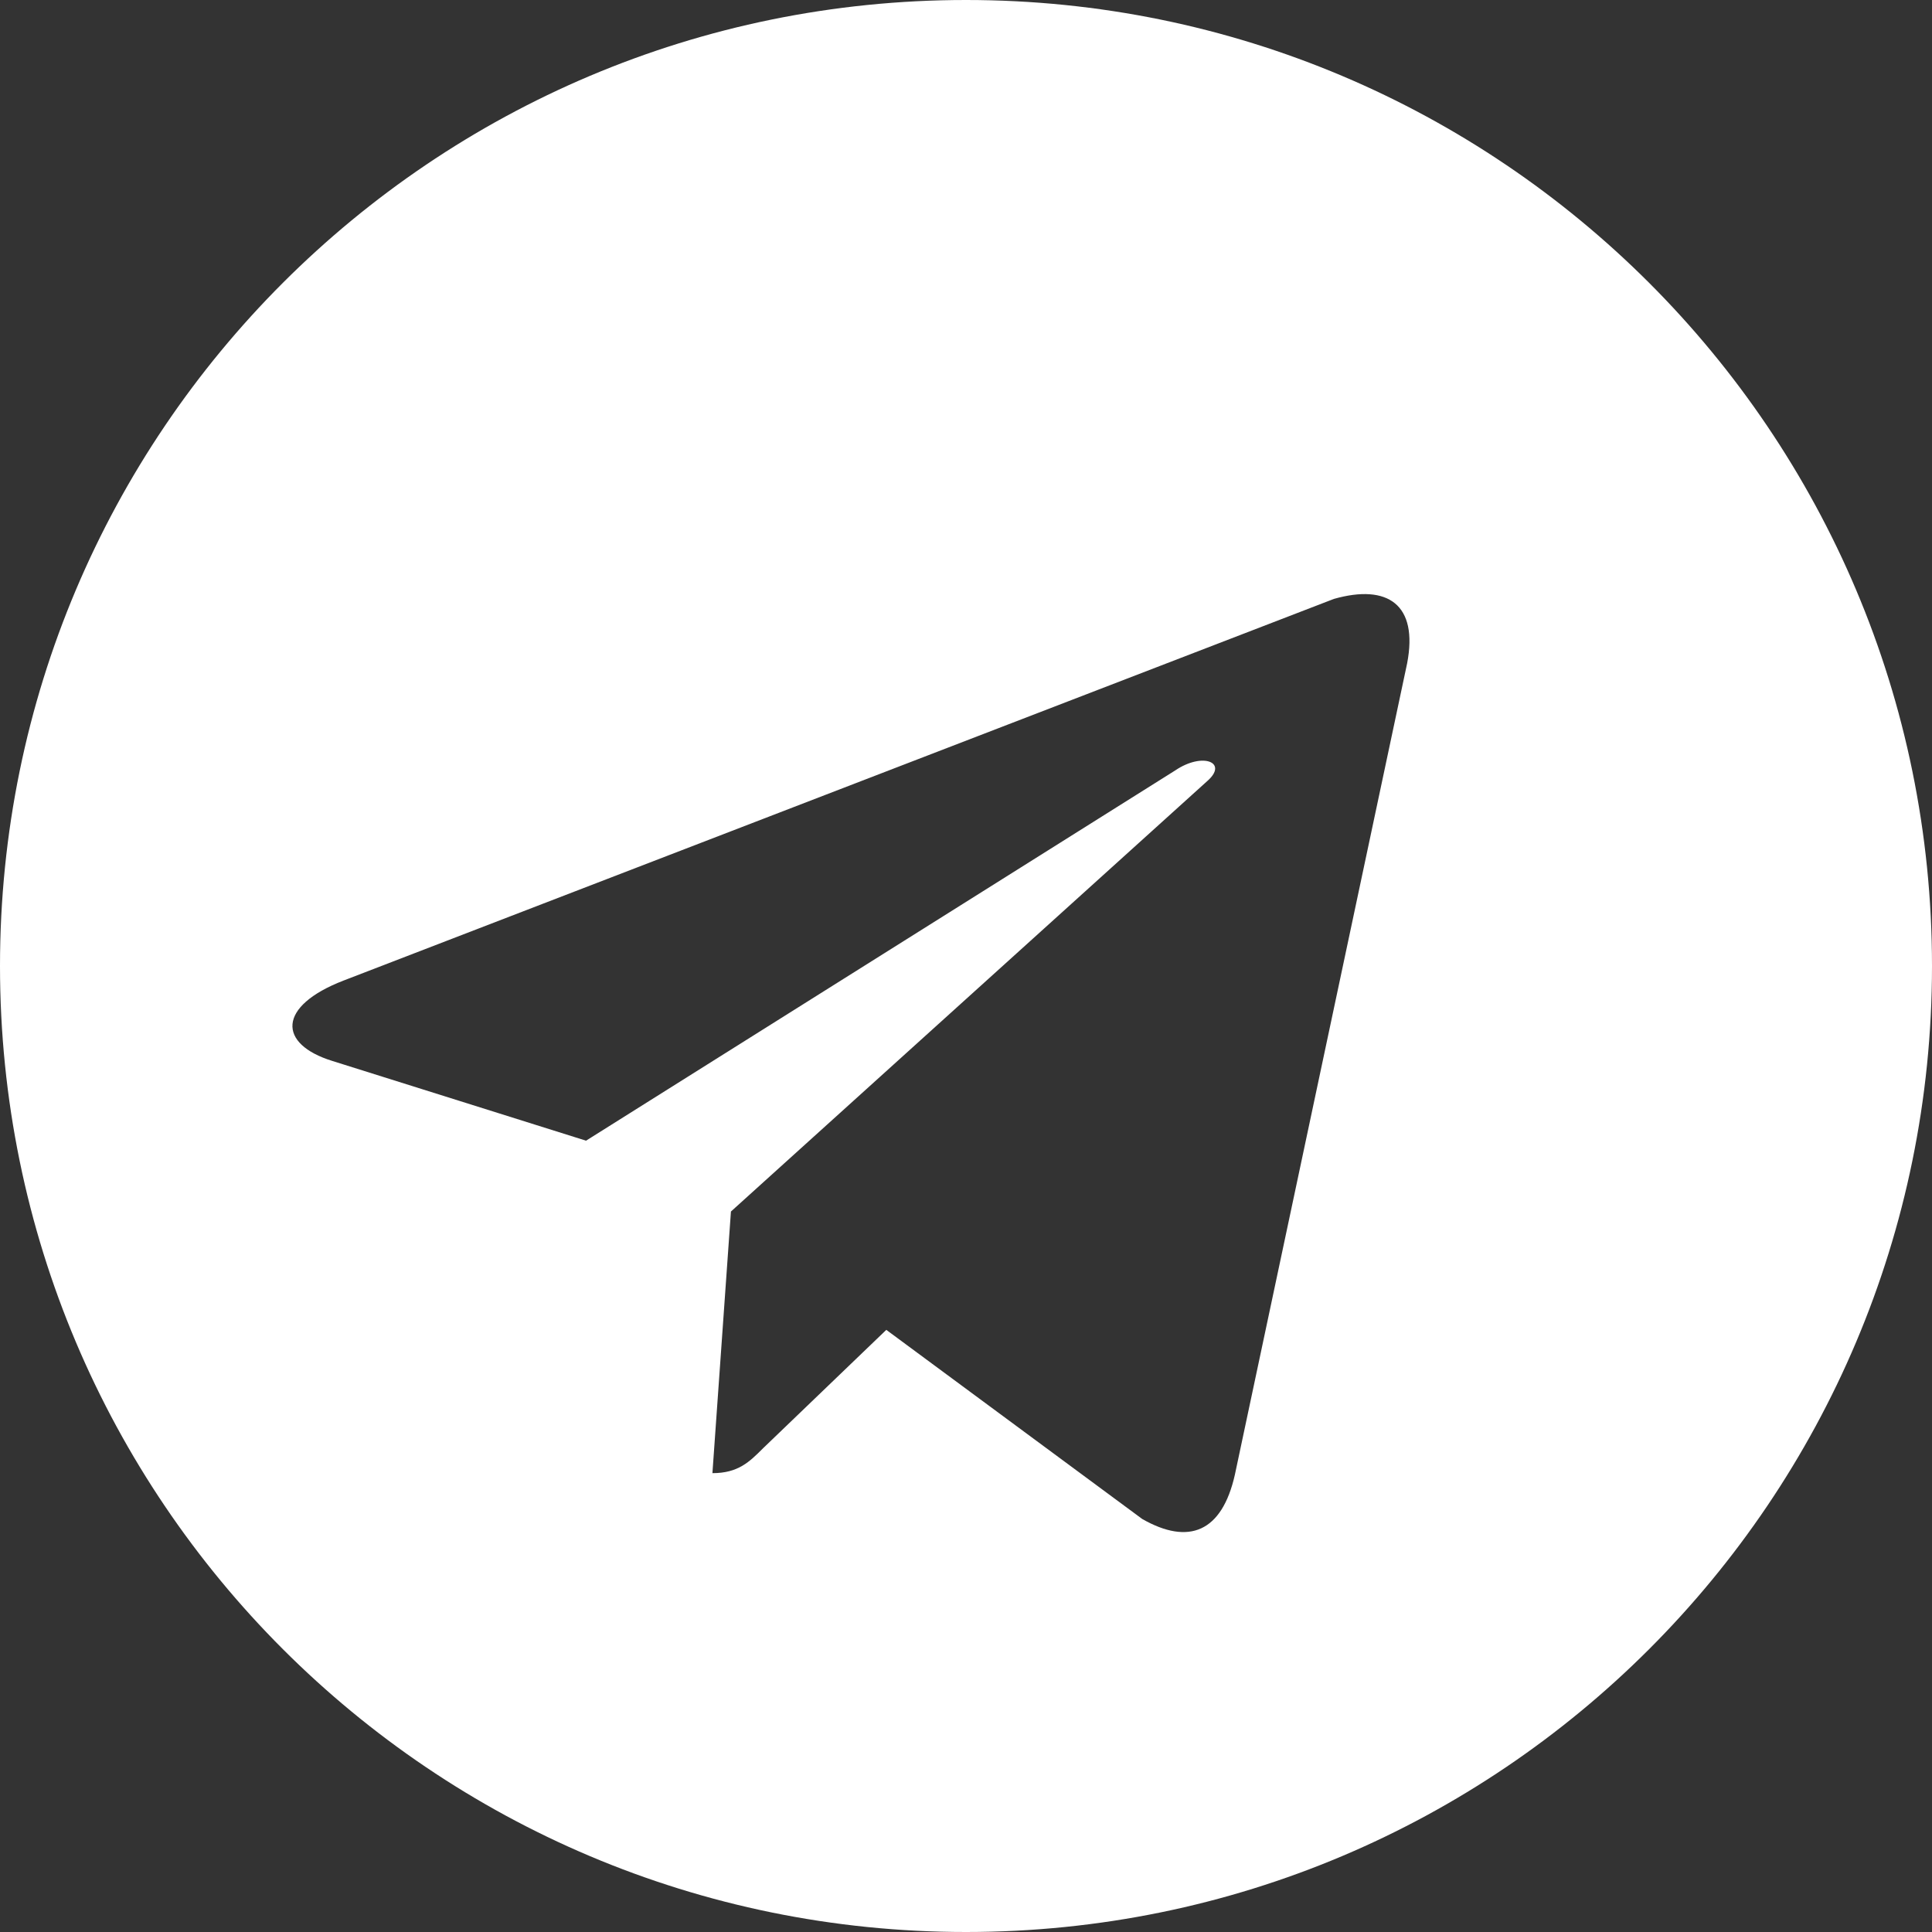 <svg xmlns="http://www.w3.org/2000/svg" viewBox="0 0 240 240" width="100" height="100" fill="white">
  <rect x="0" y="0" width="240" height="240" fill="#333333" stroke="none"/>
  <path d="M120,0C53.7,0,0,53.7,0,120s53.7,120,120,120s120-53.7,120-120S186.3,0,120,0z M174.8,82.4l-21.4,100.8
    c-1.6,7.1-5.7,8.8-11.5,5.5l-31.8-23.5l-15.3,14.7c-1.7,1.7-3.1,3.1-6.3,3.1l2.3-32.5l59.2-53.5c2.6-2.3-0.6-3.6-4-1.3l-73.2,46
    l-31.5-9.9c-6.8-2.1-6.9-6.8,1.4-10l123-47.4C172.4,72.5,176.2,75.1,174.8,82.4z"/>
</svg>